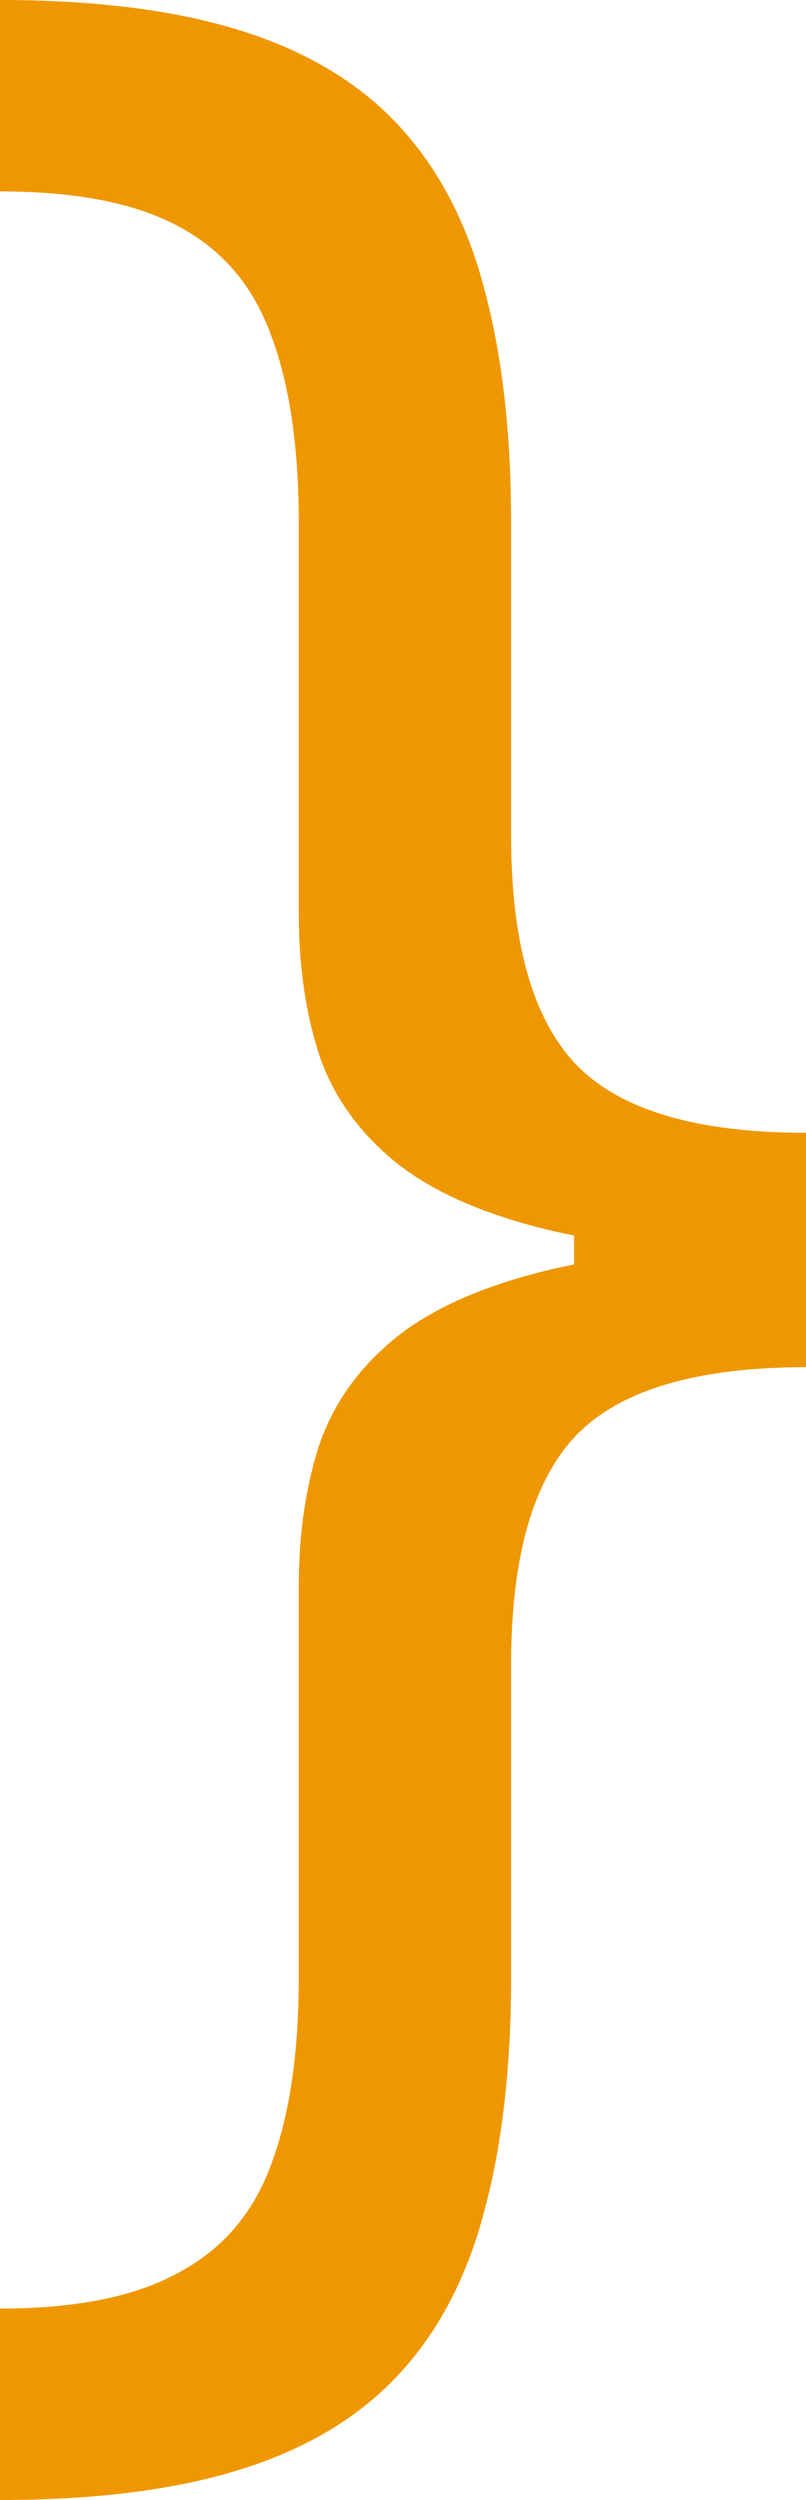<?xml version="1.0" encoding="UTF-8"?> <svg xmlns="http://www.w3.org/2000/svg" width="70" height="217" viewBox="0 0 70 217" fill="none"><path d="M70 108.161V118.672C60.496 118.672 53.837 120.65 50.024 124.605C46.268 128.561 44.39 135.173 44.39 144.441V171.566C44.39 179.364 43.622 186.117 42.085 191.825C40.606 197.532 38.158 202.251 34.744 205.98C31.329 209.71 26.776 212.479 21.085 214.287C15.394 216.096 8.366 217 0 217V200.386C6.602 200.386 11.78 199.34 15.537 197.25C19.35 195.215 22.024 192.079 23.561 187.841C25.154 183.602 25.951 178.177 25.951 171.566V137.659C25.951 133.252 26.52 129.239 27.659 125.623C28.854 122.006 31.016 118.898 34.146 116.298C37.276 113.699 41.715 111.693 47.463 110.28C53.268 108.867 60.781 108.161 70 108.161ZM0 0C8.366 0 15.394 0.904 21.085 2.713C26.776 4.521 31.329 7.29 34.744 11.02C38.158 14.749 40.606 19.468 42.085 25.175C43.622 30.883 44.39 37.636 44.39 45.434V72.559C44.39 81.827 46.268 88.439 50.024 92.394C53.837 96.35 60.496 98.328 70 98.328V108.839C60.781 108.839 53.268 108.133 47.463 106.72C41.715 105.307 37.276 103.301 34.146 100.702C31.016 98.102 28.854 94.994 27.659 91.377C26.52 87.761 25.951 83.748 25.951 79.341V45.434C25.951 38.823 25.154 33.398 23.561 29.159C22.024 24.865 19.35 21.7 15.537 19.666C11.78 17.631 6.602 16.614 0 16.614V0ZM70 98.328V118.672H49.854V98.328H70Z" fill="#EF9700"></path></svg> 